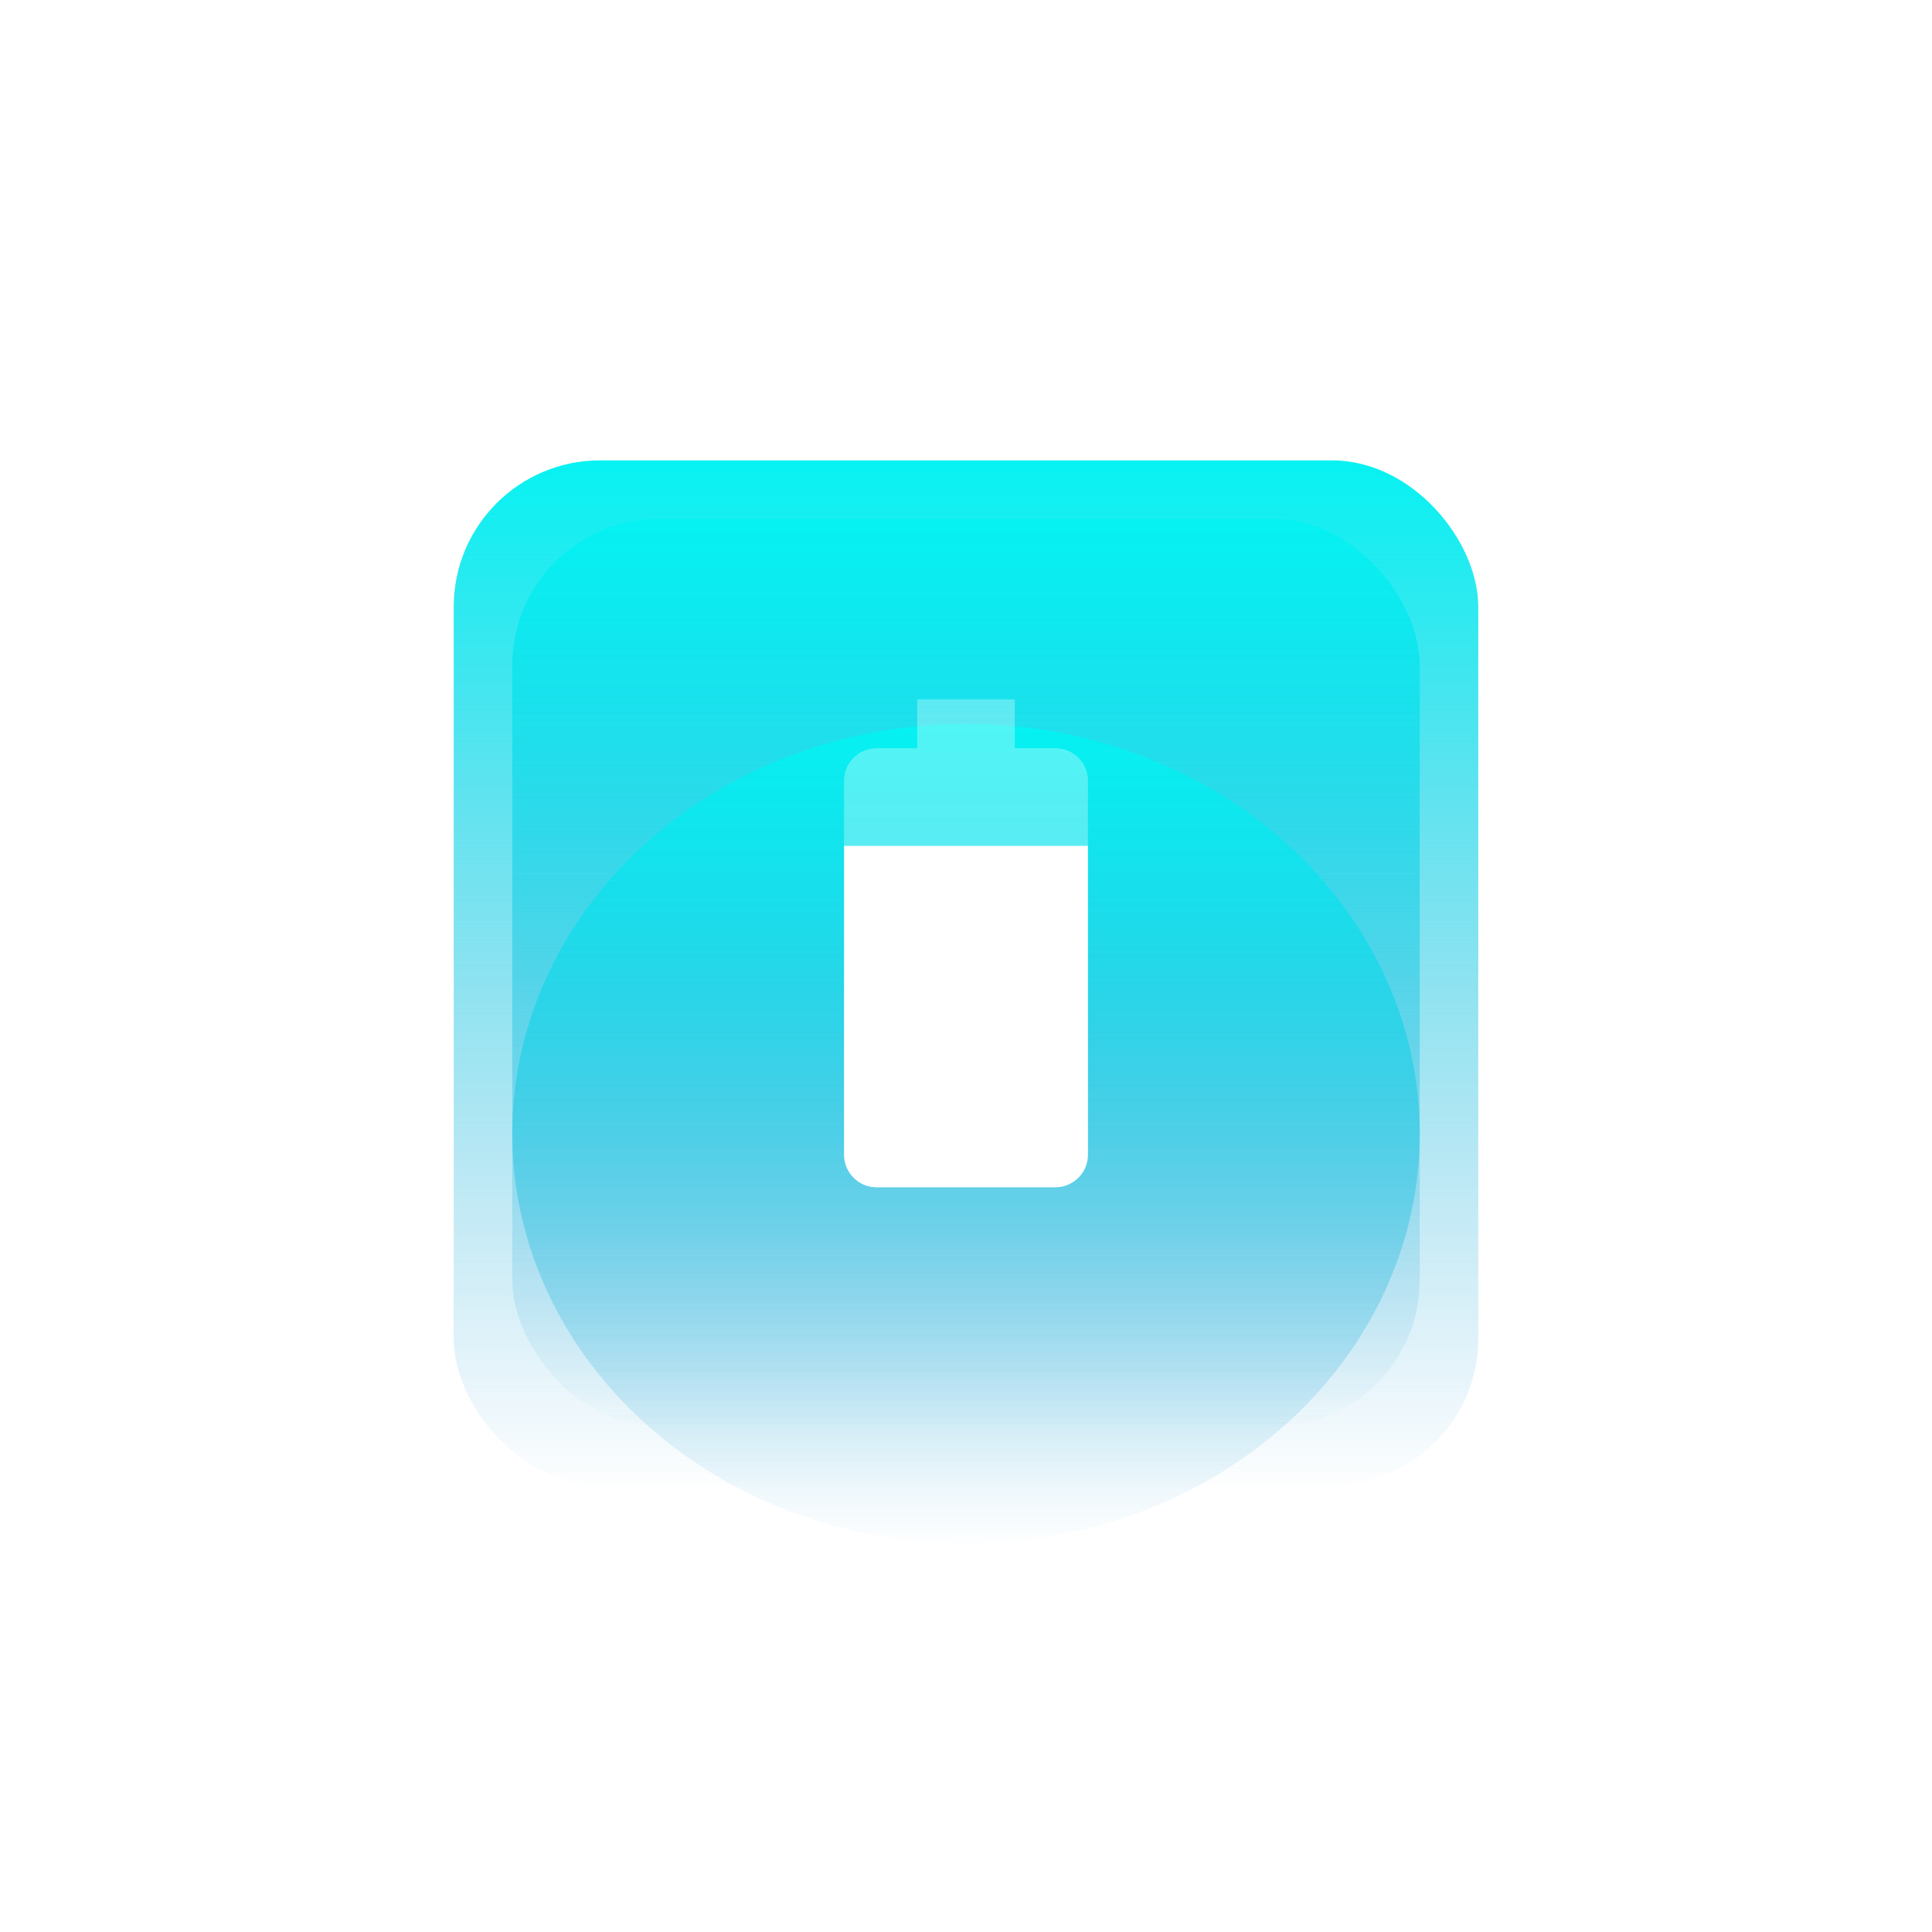 <?xml version="1.0" encoding="UTF-8"?> <svg xmlns="http://www.w3.org/2000/svg" width="132" height="132" viewBox="0 0 132 132" fill="none"><g filter="url(#filter0_d_268_20)"><rect x="31" y="6" width="70" height="70" rx="10" fill="url(#paint0_linear_268_20)"></rect><rect x="35" y="10" width="62" height="62" rx="10" fill="url(#paint1_linear_268_20)"></rect><g filter="url(#filter1_d_268_20)"><ellipse cx="66" cy="38" rx="31" ry="28" fill="url(#paint2_linear_268_20)"></ellipse></g><path d="M74.333 27.883C74.333 26.667 73.333 25.667 72.117 25.667H69.333V22.333H62.667V25.667H59.883C58.667 25.667 57.667 26.667 57.667 27.883V32.333H74.333V27.883Z" fill="white" fill-opacity="0.3"></path><path d="M57.667 32.333V53.45C57.667 54.667 58.667 55.667 59.883 55.667H72.1C73.333 55.667 74.333 54.667 74.333 53.45V32.333H57.667Z" fill="white"></path></g><defs><filter id="filter0_d_268_20" x="0.455" y="0.909" width="131.091" height="131.091" filterUnits="userSpaceOnUse" color-interpolation-filters="sRGB"><feFlood flood-opacity="0" result="BackgroundImageFix"></feFlood><feColorMatrix in="SourceAlpha" type="matrix" values="0 0 0 0 0 0 0 0 0 0 0 0 0 0 0 0 0 0 127 0" result="hardAlpha"></feColorMatrix><feOffset dy="25.454"></feOffset><feGaussianBlur stdDeviation="15.273"></feGaussianBlur><feColorMatrix type="matrix" values="0 0 0 0 0.541 0 0 0 0 0.314 0 0 0 0 0.902 0 0 0 0.06 0"></feColorMatrix><feBlend mode="normal" in2="BackgroundImageFix" result="effect1_dropShadow_268_20"></feBlend><feBlend mode="normal" in="SourceGraphic" in2="effect1_dropShadow_268_20" result="shape"></feBlend></filter><filter id="filter1_d_268_20" x="21" y="10" width="90" height="84" filterUnits="userSpaceOnUse" color-interpolation-filters="sRGB"><feFlood flood-opacity="0" result="BackgroundImageFix"></feFlood><feColorMatrix in="SourceAlpha" type="matrix" values="0 0 0 0 0 0 0 0 0 0 0 0 0 0 0 0 0 0 127 0" result="hardAlpha"></feColorMatrix><feMorphology radius="16.546" operator="erode" in="SourceAlpha" result="effect1_dropShadow_268_20"></feMorphology><feOffset dy="14"></feOffset><feGaussianBlur stdDeviation="15.273"></feGaussianBlur><feColorMatrix type="matrix" values="0 0 0 0 0.049 0 0 0 0 0.672 0 0 0 0 0.983 0 0 0 1 0"></feColorMatrix><feBlend mode="normal" in2="BackgroundImageFix" result="effect1_dropShadow_268_20"></feBlend><feBlend mode="normal" in="SourceGraphic" in2="effect1_dropShadow_268_20" result="shape"></feBlend></filter><linearGradient id="paint0_linear_268_20" x1="66" y1="6" x2="66" y2="76" gradientUnits="userSpaceOnUse"><stop stop-color="#06F2F2"></stop><stop offset="1" stop-color="#2E9CD3" stop-opacity="0.01"></stop><stop offset="1" stop-color="#05B8CC" stop-opacity="0"></stop></linearGradient><linearGradient id="paint1_linear_268_20" x1="66" y1="10" x2="66" y2="72" gradientUnits="userSpaceOnUse"><stop stop-color="#06F2F2"></stop><stop offset="1" stop-color="#2E9CD3" stop-opacity="0.01"></stop><stop offset="1" stop-color="#05B8CC" stop-opacity="0"></stop></linearGradient><linearGradient id="paint2_linear_268_20" x1="66" y1="10" x2="66" y2="66" gradientUnits="userSpaceOnUse"><stop stop-color="#06F2F2"></stop><stop offset="1" stop-color="#2E9CD3" stop-opacity="0.01"></stop><stop offset="1" stop-color="#05B8CC" stop-opacity="0"></stop></linearGradient></defs></svg> 